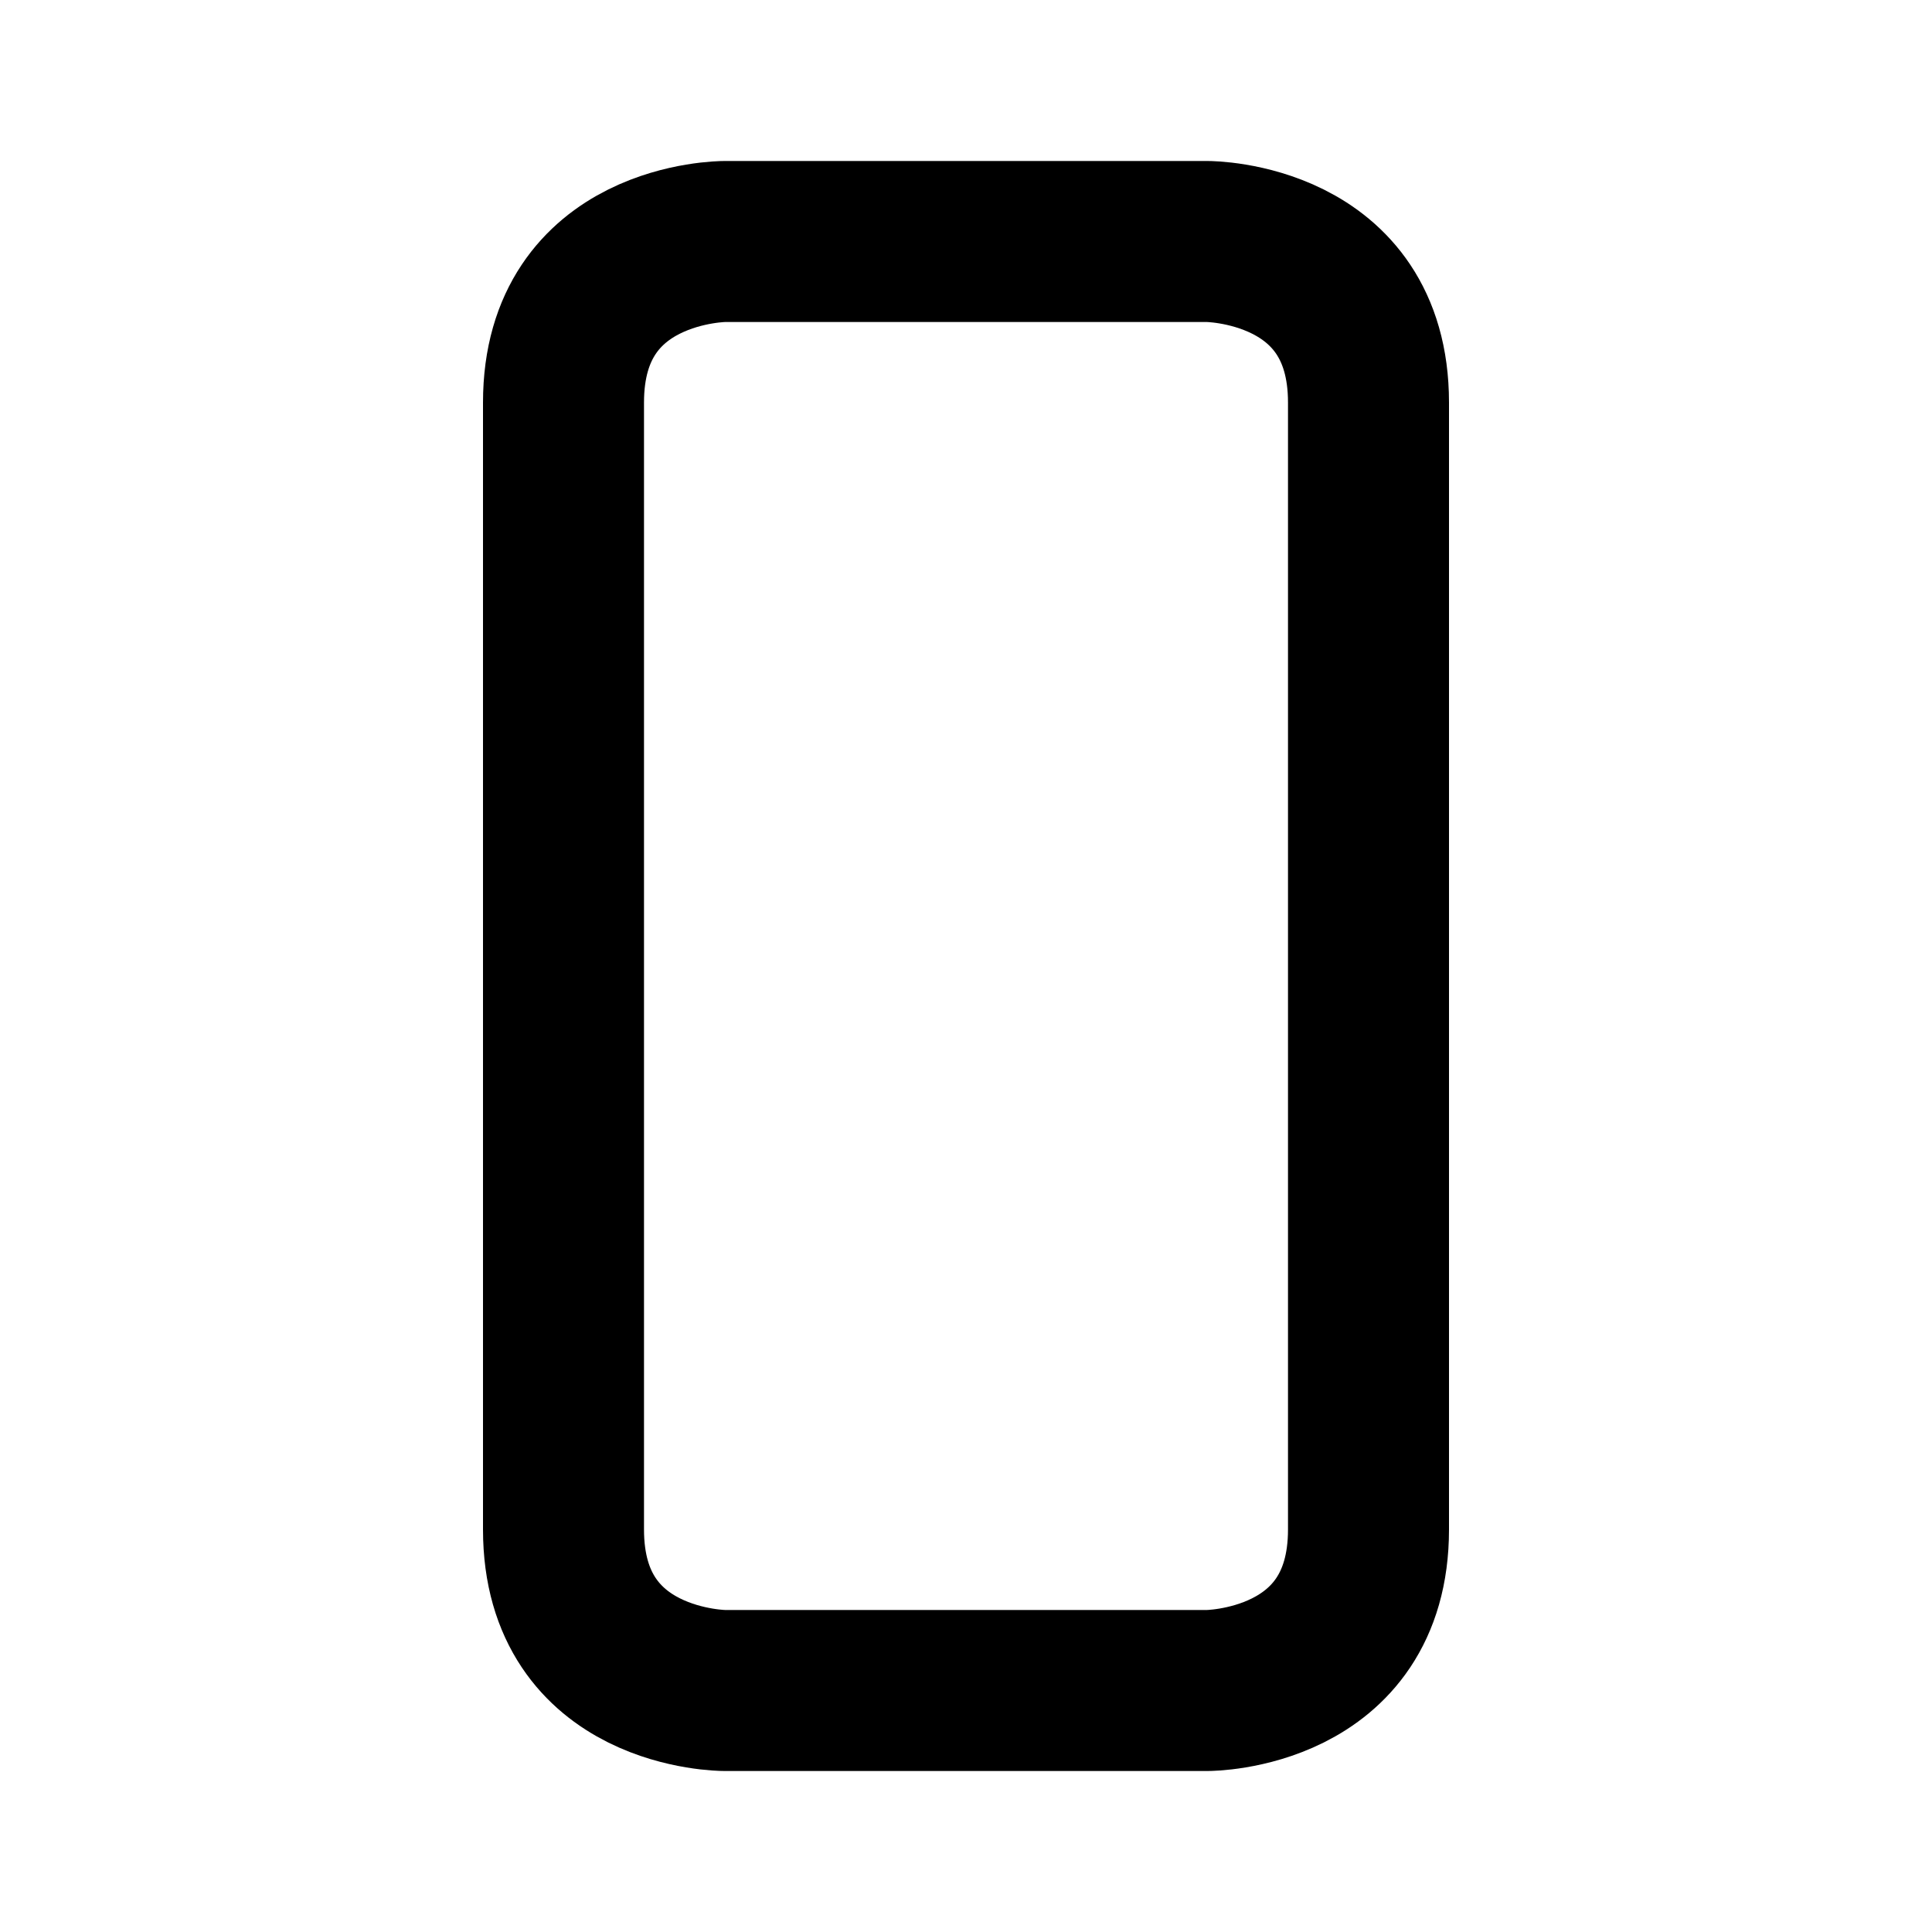 <svg xmlns="http://www.w3.org/2000/svg" viewBox="0 0 24 24" width="1em" height="1em">
<path fill="none" stroke="currentColor" stroke-linecap="round" stroke-linejoin="round" stroke-width="2" d="M17 5C17 3 15 3 15 3L9 3C9 3 7 3 7 5L7 19C7 21 9 21 9 21L15 21C15 21 17 21 17 19L17 5Z"/>
</svg>